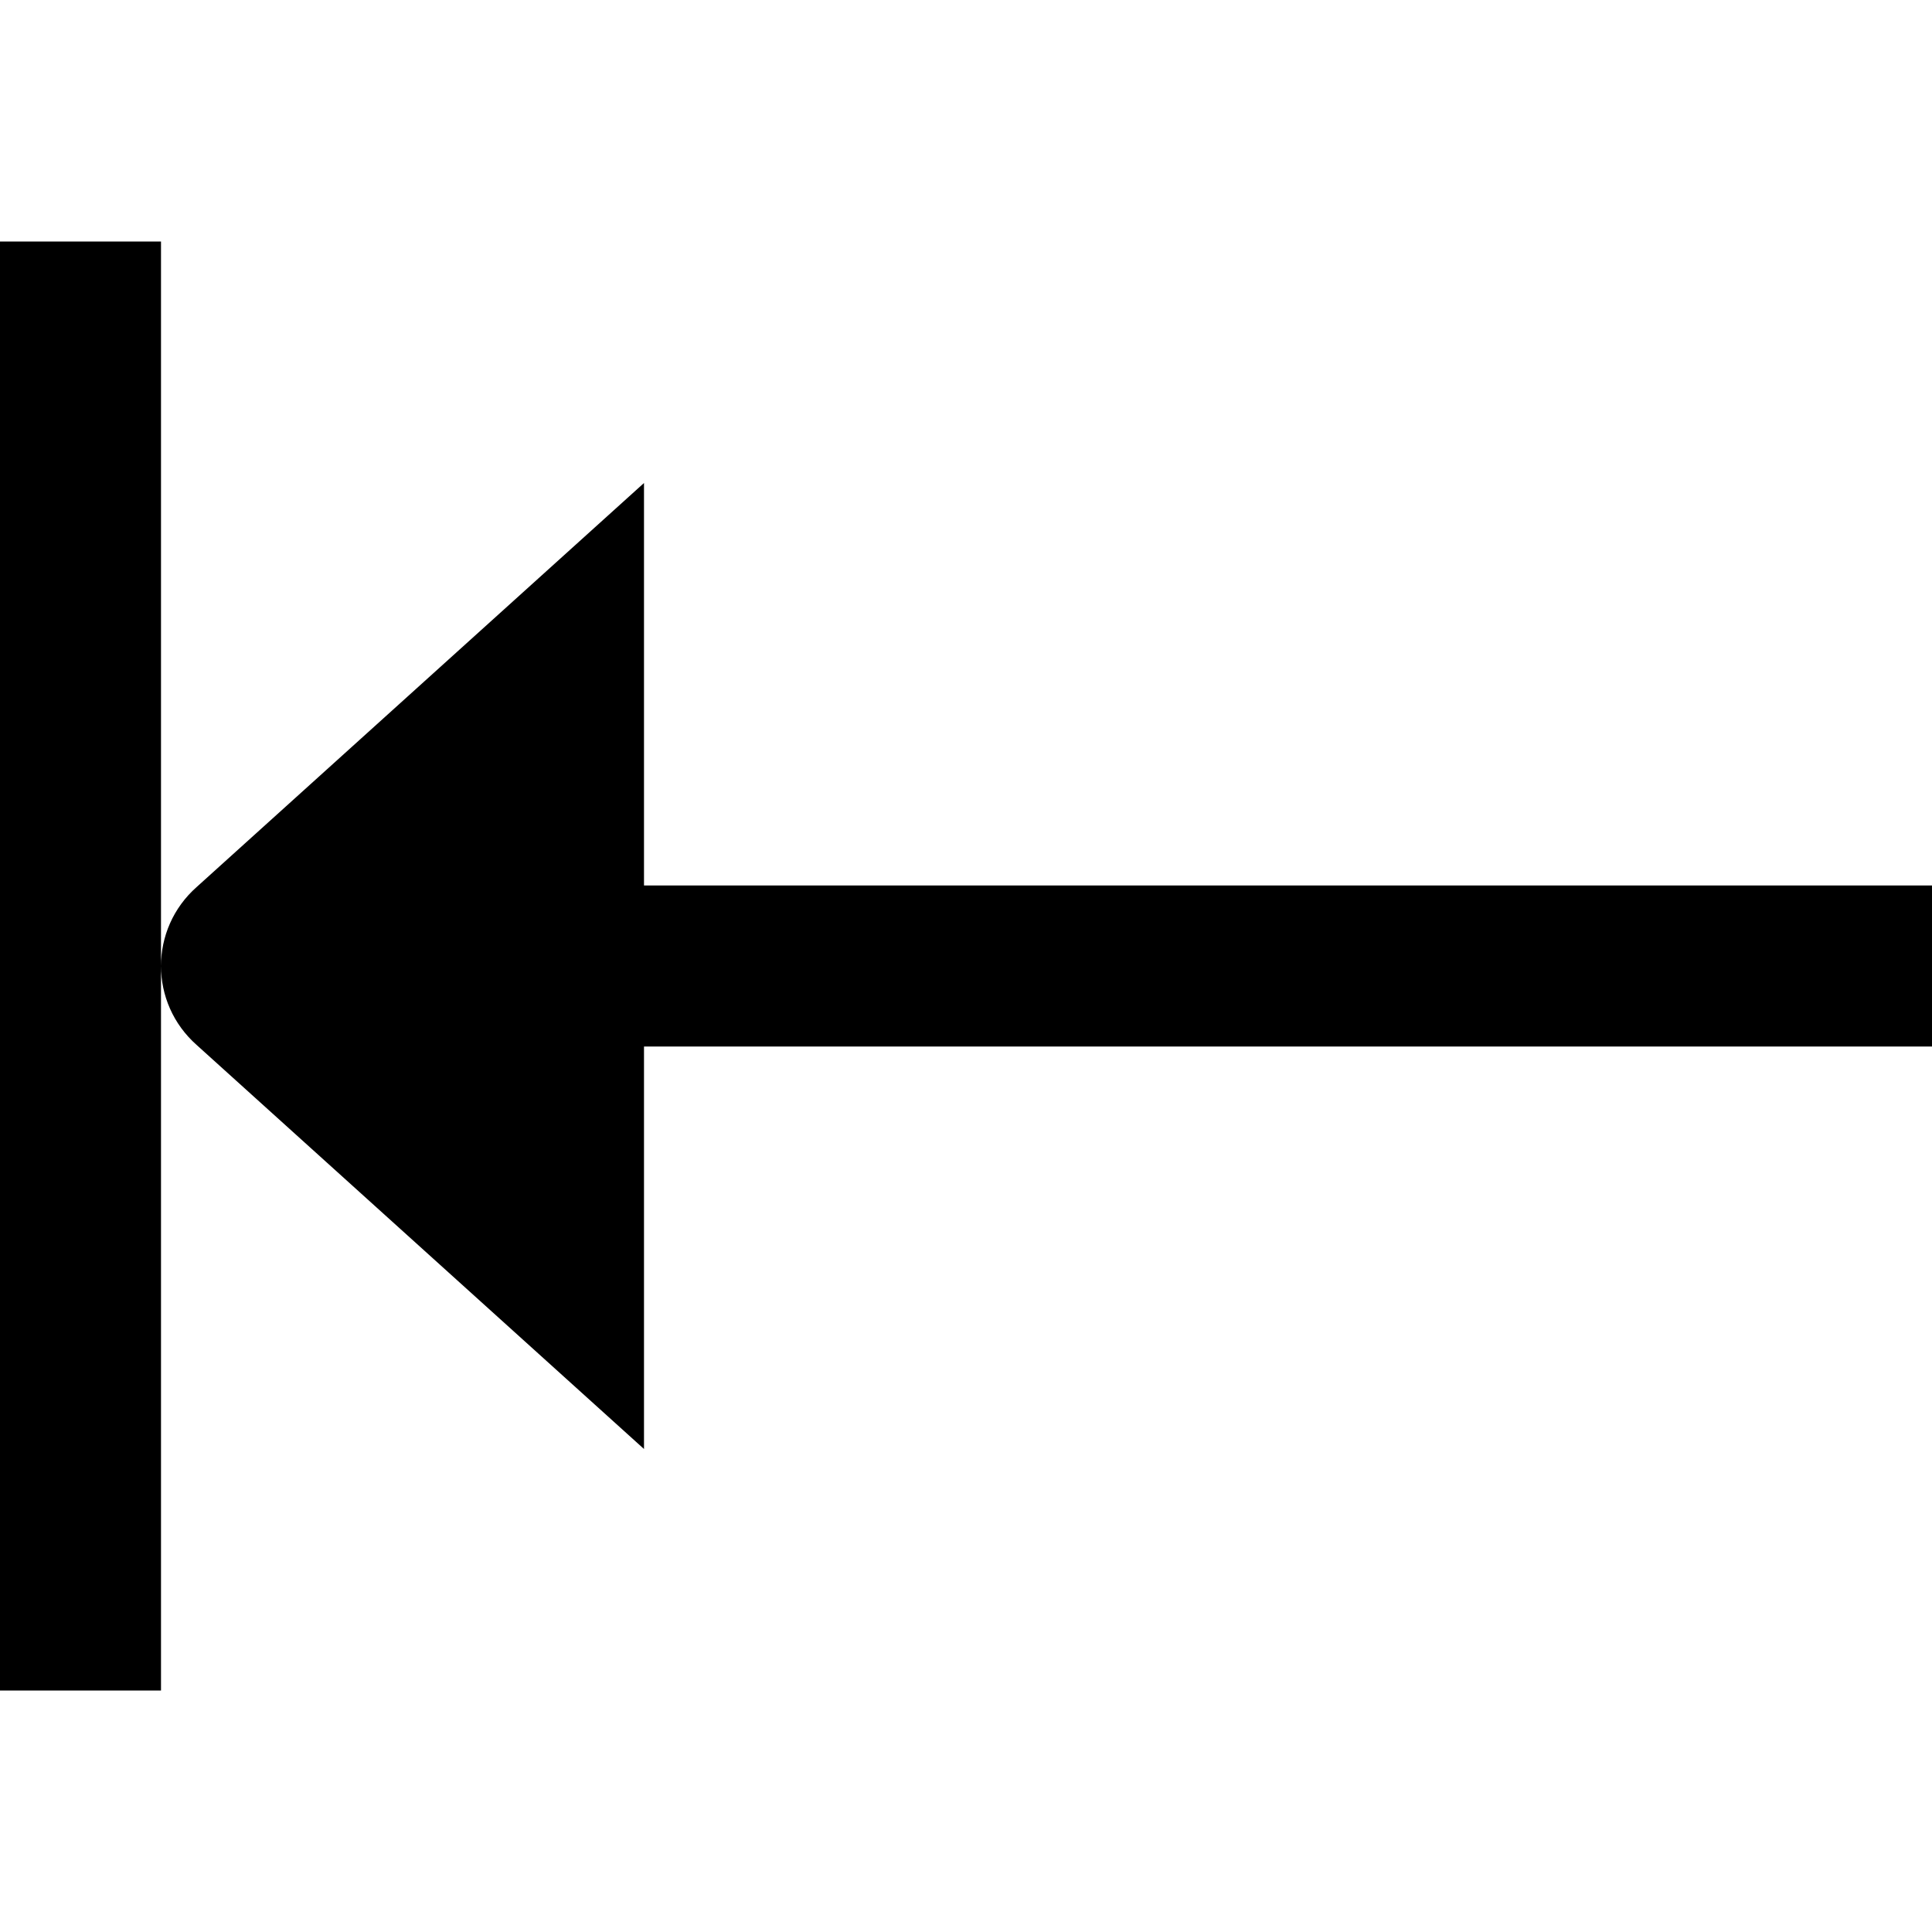 <?xml version="1.0" encoding="UTF-8"?>
<svg xmlns="http://www.w3.org/2000/svg" id="Layer_1" data-name="Layer 1" viewBox="0 0 24 24" width="512" height="512"><path d="M24,13H8v5L2.445,12.983c-.297-.262-.445-.623-.445-.983s.148-.721,.445-.983l5.555-5.017v5H24v2ZM0,3V21H2V3H0Z"/></svg>
